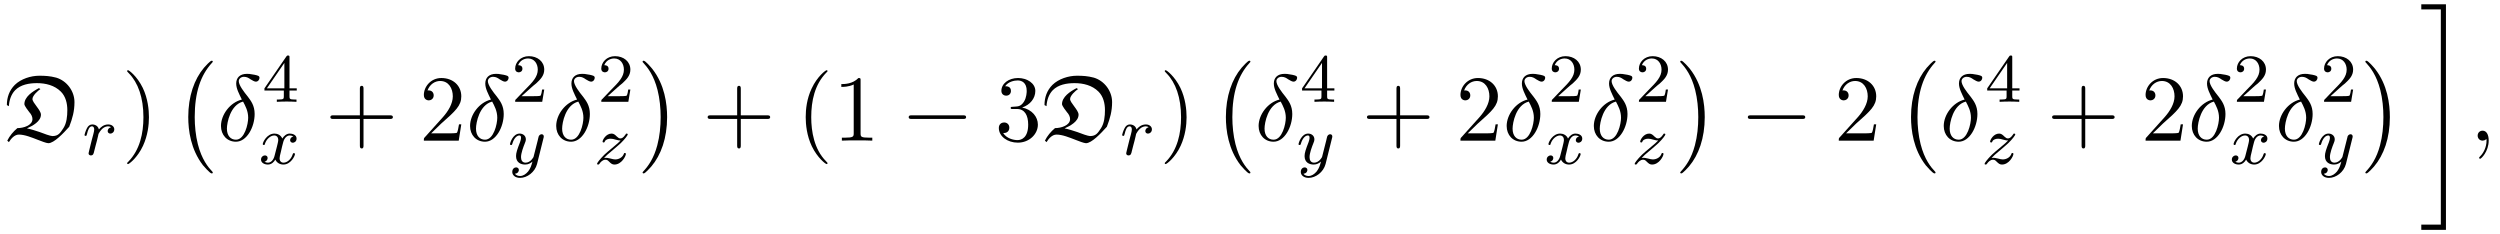 <?xml version="1.0" encoding="UTF-8"?>
<svg xmlns="http://www.w3.org/2000/svg" xmlns:xlink="http://www.w3.org/1999/xlink" width="290.07" height="27.182" viewBox="0 0 290.07 27.182">
<defs>
<g>
<g id="glyph-0-0">
</g>
<g id="glyph-0-1">
<path d="M 4.016 -6.094 C 3.266 -5.703 2.328 -5.078 2.328 -4.234 C 2.328 -4.031 2.828 -3.391 2.906 -3.297 C 3.109 -3.078 3.266 -2.797 3.266 -2.5 C 3.266 -1.766 2.219 -1.453 1.516 -1.453 C 1.031 -1.047 0.625 -0.562 0.344 0 L 0.531 0.172 C 0.781 -0.234 1.188 -0.703 1.688 -0.703 C 2.375 -0.703 3.203 -0.359 3.891 -0.094 C 4.25 0.047 4.891 0.297 5.109 0.297 C 5.766 0.297 6.844 -0.844 7.531 -1.609 C 7.906 -2.578 8.141 -3.422 8.141 -4.469 C 8.141 -5.766 7.234 -6.953 6.016 -7.312 C 5.297 -7.5 4.734 -7.531 4.062 -7.531 C 3.078 -7.531 1.938 -7.172 1.219 -6.469 C 0.578 -5.828 0.297 -5.016 0.297 -4.125 L 0.531 -4 C 0.562 -4.641 0.781 -5.359 1.25 -5.844 C 1.891 -6.5 2.875 -6.672 3.781 -6.672 C 4.797 -6.672 5.828 -6.422 6.562 -5.688 C 7.125 -5.125 7.312 -4.312 7.312 -3.547 C 7.312 -2.828 7.234 -2.031 6.859 -1.453 C 6.484 -0.891 6.281 -0.531 5.578 -0.531 C 5.359 -0.531 4.562 -0.812 4.094 -1 C 3.625 -1.156 3.094 -1.328 2.625 -1.422 C 3.297 -1.719 4.25 -2.234 4.25 -3.016 C 4.25 -3.547 3.266 -4.391 3.266 -4.828 C 3.266 -5.234 3.906 -5.797 4.188 -5.984 Z M 4.016 -6.094 "/>
</g>
<g id="glyph-1-0">
</g>
<g id="glyph-1-1">
<path d="M 1.531 -1.094 C 1.625 -1.438 1.719 -1.781 1.797 -2.141 C 1.797 -2.156 1.859 -2.375 1.859 -2.422 C 1.891 -2.5 2.094 -2.828 2.297 -3.016 C 2.547 -3.25 2.828 -3.297 2.969 -3.297 C 3.047 -3.297 3.203 -3.281 3.312 -3.188 C 2.969 -3.109 2.922 -2.828 2.922 -2.75 C 2.922 -2.578 3.047 -2.453 3.234 -2.453 C 3.438 -2.453 3.688 -2.625 3.688 -2.953 C 3.688 -3.234 3.438 -3.516 2.984 -3.516 C 2.438 -3.516 2.078 -3.156 1.906 -2.938 C 1.75 -3.516 1.203 -3.516 1.125 -3.516 C 0.844 -3.516 0.641 -3.328 0.516 -3.078 C 0.328 -2.719 0.234 -2.312 0.234 -2.297 C 0.234 -2.219 0.297 -2.188 0.359 -2.188 C 0.469 -2.188 0.469 -2.219 0.531 -2.438 C 0.625 -2.828 0.766 -3.297 1.094 -3.297 C 1.312 -3.297 1.359 -3.094 1.359 -2.922 C 1.359 -2.766 1.312 -2.625 1.25 -2.359 C 1.234 -2.297 1.109 -1.828 1.078 -1.719 L 0.781 -0.516 C 0.75 -0.391 0.703 -0.203 0.703 -0.172 C 0.703 0.016 0.859 0.078 0.969 0.078 C 1.25 0.078 1.297 -0.141 1.359 -0.422 Z M 1.531 -1.094 "/>
</g>
<g id="glyph-1-2">
<path d="M 4 -3.172 C 3.641 -3.094 3.625 -2.781 3.625 -2.75 C 3.625 -2.578 3.766 -2.453 3.938 -2.453 C 4.109 -2.453 4.375 -2.594 4.375 -2.938 C 4.375 -3.391 3.875 -3.516 3.578 -3.516 C 3.219 -3.516 2.906 -3.25 2.719 -2.938 C 2.547 -3.359 2.141 -3.516 1.812 -3.516 C 0.938 -3.516 0.453 -2.516 0.453 -2.297 C 0.453 -2.219 0.516 -2.188 0.578 -2.188 C 0.672 -2.188 0.688 -2.234 0.703 -2.328 C 0.891 -2.906 1.375 -3.297 1.781 -3.297 C 2.094 -3.297 2.25 -3.062 2.25 -2.781 C 2.25 -2.625 2.156 -2.25 2.094 -2 C 2.031 -1.766 1.859 -1.062 1.812 -0.906 C 1.703 -0.484 1.422 -0.141 1.062 -0.141 C 1.031 -0.141 0.828 -0.141 0.656 -0.25 C 1.016 -0.344 1.016 -0.672 1.016 -0.688 C 1.016 -0.875 0.875 -0.984 0.703 -0.984 C 0.484 -0.984 0.25 -0.797 0.25 -0.5 C 0.25 -0.125 0.641 0.078 1.047 0.078 C 1.469 0.078 1.766 -0.234 1.906 -0.5 C 2.094 -0.109 2.453 0.078 2.844 0.078 C 3.703 0.078 4.188 -0.922 4.188 -1.141 C 4.188 -1.219 4.125 -1.25 4.062 -1.25 C 3.969 -1.25 3.953 -1.188 3.922 -1.109 C 3.766 -0.578 3.312 -0.141 2.859 -0.141 C 2.594 -0.141 2.406 -0.312 2.406 -0.656 C 2.406 -0.812 2.453 -1 2.562 -1.438 C 2.609 -1.688 2.781 -2.375 2.828 -2.531 C 2.938 -2.953 3.219 -3.297 3.578 -3.297 C 3.625 -3.297 3.828 -3.297 4 -3.172 Z M 4 -3.172 "/>
</g>
<g id="glyph-1-3">
<path d="M 4.125 -3 C 4.156 -3.109 4.156 -3.125 4.156 -3.188 C 4.156 -3.391 4 -3.438 3.906 -3.438 C 3.859 -3.438 3.688 -3.422 3.578 -3.219 C 3.562 -3.172 3.484 -2.891 3.453 -2.719 L 2.969 -0.812 C 2.969 -0.781 2.625 -0.141 2.047 -0.141 C 1.656 -0.141 1.516 -0.438 1.516 -0.781 C 1.516 -1.25 1.781 -1.953 1.969 -2.422 C 2.047 -2.625 2.078 -2.688 2.078 -2.844 C 2.078 -3.281 1.719 -3.516 1.359 -3.516 C 0.562 -3.516 0.234 -2.391 0.234 -2.297 C 0.234 -2.219 0.297 -2.188 0.359 -2.188 C 0.469 -2.188 0.469 -2.234 0.5 -2.312 C 0.703 -3.016 1.047 -3.297 1.328 -3.297 C 1.453 -3.297 1.516 -3.219 1.516 -3.031 C 1.516 -2.859 1.453 -2.672 1.406 -2.531 C 1.078 -1.688 0.938 -1.281 0.938 -0.906 C 0.938 -0.125 1.531 0.078 2 0.078 C 2.375 0.078 2.641 -0.094 2.844 -0.266 C 2.719 0.172 2.641 0.484 2.344 0.875 C 2.078 1.188 1.766 1.406 1.406 1.406 C 1.266 1.406 0.969 1.375 0.812 1.141 C 1.234 1.109 1.266 0.75 1.266 0.703 C 1.266 0.516 1.109 0.406 0.953 0.406 C 0.766 0.406 0.5 0.547 0.5 0.938 C 0.5 1.312 0.844 1.625 1.406 1.625 C 2.219 1.625 3.125 0.969 3.375 0.016 Z M 4.125 -3 "/>
</g>
<g id="glyph-1-4">
<path d="M 1.156 -0.688 C 1.438 -0.984 1.531 -1.078 2.234 -1.656 C 2.312 -1.734 2.875 -2.188 3.094 -2.406 C 3.594 -2.891 3.906 -3.328 3.906 -3.422 C 3.906 -3.484 3.844 -3.516 3.781 -3.516 C 3.703 -3.516 3.703 -3.5 3.625 -3.375 C 3.375 -3.016 3.203 -2.953 3.047 -2.953 C 2.906 -2.953 2.812 -3.016 2.641 -3.172 C 2.438 -3.375 2.281 -3.516 2.031 -3.516 C 1.391 -3.516 0.984 -2.797 0.984 -2.578 C 0.984 -2.578 0.984 -2.484 1.109 -2.484 C 1.188 -2.484 1.219 -2.516 1.25 -2.609 C 1.344 -2.844 1.688 -2.922 1.922 -2.922 C 2.109 -2.922 2.297 -2.875 2.5 -2.812 C 2.828 -2.719 2.906 -2.719 3.078 -2.719 C 2.922 -2.547 2.688 -2.328 2.078 -1.828 C 1.75 -1.547 1.406 -1.281 1.188 -1.062 C 0.609 -0.484 0.344 -0.094 0.344 -0.016 C 0.344 0.062 0.406 0.078 0.469 0.078 C 0.547 0.078 0.562 0.062 0.609 0 C 0.766 -0.234 1.016 -0.484 1.312 -0.484 C 1.5 -0.484 1.578 -0.422 1.734 -0.266 C 1.984 -0.016 2.125 0.078 2.359 0.078 C 3.188 0.078 3.688 -0.906 3.688 -1.156 C 3.688 -1.234 3.641 -1.266 3.562 -1.266 C 3.484 -1.266 3.469 -1.219 3.438 -1.125 C 3.281 -0.734 2.844 -0.516 2.453 -0.516 C 2.297 -0.516 2.125 -0.562 1.875 -0.625 C 1.547 -0.703 1.469 -0.703 1.344 -0.703 C 1.266 -0.703 1.219 -0.703 1.156 -0.688 Z M 1.156 -0.688 "/>
</g>
<g id="glyph-2-0">
</g>
<g id="glyph-2-1">
<path d="M 3.156 -2.719 C 3.156 -3.578 3.031 -4.891 2.438 -6.125 C 1.781 -7.469 0.844 -8.172 0.734 -8.172 C 0.672 -8.172 0.625 -8.141 0.625 -8.078 C 0.625 -8.031 0.625 -8.016 0.828 -7.812 C 1.891 -6.734 2.516 -5 2.516 -2.719 C 2.516 -0.859 2.109 1.062 0.766 2.438 C 0.625 2.562 0.625 2.578 0.625 2.625 C 0.625 2.688 0.672 2.719 0.734 2.719 C 0.844 2.719 1.828 1.984 2.469 0.594 C 3.016 -0.594 3.156 -1.812 3.156 -2.719 Z M 3.156 -2.719 "/>
</g>
<g id="glyph-2-2">
<path d="M 4.453 -2.516 L 7.5 -2.516 C 7.656 -2.516 7.859 -2.516 7.859 -2.719 C 7.859 -2.938 7.656 -2.938 7.5 -2.938 L 4.453 -2.938 L 4.453 -6 C 4.453 -6.156 4.453 -6.359 4.25 -6.359 C 4.031 -6.359 4.031 -6.156 4.031 -6 L 4.031 -2.938 L 0.969 -2.938 C 0.812 -2.938 0.609 -2.938 0.609 -2.719 C 0.609 -2.516 0.812 -2.516 0.969 -2.516 L 4.031 -2.516 L 4.031 0.547 C 4.031 0.703 4.031 0.906 4.25 0.906 C 4.453 0.906 4.453 0.703 4.453 0.547 Z M 4.453 -2.516 "/>
</g>
<g id="glyph-2-3">
<path d="M 1.391 -0.844 L 2.547 -1.969 C 4.25 -3.469 4.891 -4.062 4.891 -5.141 C 4.891 -6.391 3.922 -7.266 2.578 -7.266 C 1.359 -7.266 0.547 -6.266 0.547 -5.297 C 0.547 -4.672 1.094 -4.672 1.125 -4.672 C 1.312 -4.672 1.688 -4.812 1.688 -5.25 C 1.688 -5.547 1.5 -5.828 1.109 -5.828 C 1.031 -5.828 1 -5.828 0.969 -5.812 C 1.219 -6.516 1.812 -6.922 2.438 -6.922 C 3.438 -6.922 3.906 -6.047 3.906 -5.141 C 3.906 -4.281 3.359 -3.406 2.766 -2.734 L 0.672 -0.406 C 0.547 -0.281 0.547 -0.266 0.547 0 L 4.594 0 L 4.891 -1.891 L 4.625 -1.891 C 4.562 -1.578 4.5 -1.094 4.391 -0.922 C 4.312 -0.844 3.594 -0.844 3.344 -0.844 Z M 1.391 -0.844 "/>
</g>
<g id="glyph-2-4">
<path d="M 3.609 2.625 C 3.609 2.578 3.609 2.562 3.422 2.375 C 2.062 1 1.719 -1.062 1.719 -2.719 C 1.719 -4.625 2.125 -6.516 3.469 -7.891 C 3.609 -8.016 3.609 -8.031 3.609 -8.078 C 3.609 -8.141 3.562 -8.172 3.5 -8.172 C 3.391 -8.172 2.406 -7.438 1.766 -6.047 C 1.203 -4.859 1.078 -3.641 1.078 -2.719 C 1.078 -1.875 1.203 -0.562 1.797 0.672 C 2.453 2.016 3.391 2.719 3.5 2.719 C 3.562 2.719 3.609 2.688 3.609 2.625 Z M 3.609 2.625 "/>
</g>
<g id="glyph-2-5">
<path d="M 3.203 -6.984 C 3.203 -7.234 3.203 -7.266 2.953 -7.266 C 2.281 -6.562 1.312 -6.562 0.969 -6.562 L 0.969 -6.234 C 1.188 -6.234 1.828 -6.234 2.406 -6.516 L 2.406 -0.859 C 2.406 -0.469 2.359 -0.344 1.391 -0.344 L 1.031 -0.344 L 1.031 0 C 1.422 -0.031 2.359 -0.031 2.797 -0.031 C 3.234 -0.031 4.188 -0.031 4.562 0 L 4.562 -0.344 L 4.219 -0.344 C 3.234 -0.344 3.203 -0.453 3.203 -0.859 Z M 3.203 -6.984 "/>
</g>
<g id="glyph-2-6">
<path d="M 3.156 -3.844 C 4.062 -4.141 4.688 -4.891 4.688 -5.766 C 4.688 -6.656 3.734 -7.266 2.688 -7.266 C 1.578 -7.266 0.75 -6.609 0.75 -5.781 C 0.75 -5.422 1 -5.219 1.312 -5.219 C 1.641 -5.219 1.859 -5.453 1.859 -5.766 C 1.859 -6.312 1.359 -6.312 1.188 -6.312 C 1.531 -6.844 2.25 -6.984 2.641 -6.984 C 3.094 -6.984 3.688 -6.75 3.688 -5.766 C 3.688 -5.641 3.672 -5 3.375 -4.531 C 3.047 -4 2.688 -3.969 2.406 -3.953 C 2.328 -3.953 2.062 -3.922 1.984 -3.922 C 1.891 -3.922 1.828 -3.906 1.828 -3.797 C 1.828 -3.672 1.891 -3.672 2.078 -3.672 L 2.562 -3.672 C 3.453 -3.672 3.859 -2.938 3.859 -1.859 C 3.859 -0.375 3.109 -0.062 2.625 -0.062 C 2.156 -0.062 1.344 -0.25 0.953 -0.891 C 1.344 -0.844 1.672 -1.078 1.672 -1.5 C 1.672 -1.891 1.391 -2.109 1.062 -2.109 C 0.812 -2.109 0.453 -1.953 0.453 -1.469 C 0.453 -0.484 1.469 0.234 2.656 0.234 C 3.984 0.234 4.984 -0.75 4.984 -1.859 C 4.984 -2.766 4.297 -3.609 3.156 -3.844 Z M 3.156 -3.844 "/>
</g>
<g id="glyph-3-0">
</g>
<g id="glyph-3-1">
<path d="M 4.5 12.531 C 4.5 12.484 4.484 12.469 4.453 12.438 C 3.953 11.906 3.219 11.016 2.766 9.234 C 2.516 8.25 2.406 7.125 2.406 6.109 C 2.406 3.234 3.094 1.234 4.406 -0.188 C 4.5 -0.281 4.5 -0.312 4.5 -0.328 C 4.5 -0.438 4.422 -0.438 4.375 -0.438 C 4.203 -0.438 3.625 0.219 3.484 0.375 C 2.359 1.703 1.656 3.672 1.656 6.094 C 1.656 7.641 1.938 9.844 3.359 11.688 C 3.469 11.812 4.172 12.641 4.375 12.641 C 4.422 12.641 4.5 12.641 4.5 12.531 Z M 4.5 12.531 "/>
</g>
<g id="glyph-3-2">
<path d="M 3.328 6.109 C 3.328 4.562 3.047 2.359 1.625 0.531 C 1.516 0.391 0.812 -0.438 0.609 -0.438 C 0.562 -0.438 0.484 -0.422 0.484 -0.328 C 0.484 -0.281 0.5 -0.25 0.547 -0.219 C 1.062 0.344 1.781 1.234 2.219 2.969 C 2.469 3.953 2.578 5.078 2.578 6.094 C 2.578 7.203 2.469 8.312 2.188 9.375 C 1.781 10.906 1.141 11.781 0.578 12.391 C 0.484 12.484 0.484 12.516 0.484 12.531 C 0.484 12.625 0.562 12.641 0.609 12.641 C 0.781 12.641 1.375 11.969 1.5 11.828 C 2.625 10.5 3.328 8.547 3.328 6.109 Z M 3.328 6.109 "/>
</g>
<g id="glyph-3-3">
<path d="M 2.422 25.125 L 0.156 25.125 L 0.156 25.734 L 3.016 25.734 L 3.016 -0.438 L 0.156 -0.438 L 0.156 0.156 L 2.422 0.156 Z M 2.422 25.125 "/>
</g>
<g id="glyph-4-0">
</g>
<g id="glyph-4-1">
<path d="M 2.875 -4.766 C 1.516 -4.438 0.453 -3.016 0.453 -1.703 C 0.453 -0.656 1.156 0.125 2.188 0.125 C 3.453 0.125 4.359 -1.578 4.359 -3.094 C 4.359 -4.078 3.922 -4.625 3.562 -5.109 C 3.156 -5.609 2.516 -6.422 2.516 -6.906 C 2.516 -7.141 2.734 -7.406 3.125 -7.406 C 3.453 -7.406 3.672 -7.266 3.891 -7.109 C 4.109 -6.984 4.328 -6.844 4.5 -6.844 C 4.766 -6.844 4.922 -7.094 4.922 -7.281 C 4.922 -7.516 4.75 -7.547 4.359 -7.641 C 3.797 -7.75 3.641 -7.75 3.469 -7.75 C 2.625 -7.75 2.219 -7.281 2.219 -6.625 C 2.219 -6.047 2.547 -5.438 2.875 -4.766 Z M 3.016 -4.531 C 3.281 -4.031 3.609 -3.438 3.609 -2.656 C 3.609 -1.938 3.203 -0.109 2.188 -0.109 C 1.578 -0.109 1.141 -0.562 1.141 -1.391 C 1.141 -2.078 1.531 -4.141 3.016 -4.531 Z M 3.016 -4.531 "/>
</g>
<g id="glyph-4-2">
<path d="M 2.219 -0.016 C 2.219 -0.734 1.938 -1.156 1.516 -1.156 C 1.156 -1.156 0.938 -0.891 0.938 -0.578 C 0.938 -0.281 1.156 0 1.516 0 C 1.641 0 1.781 -0.047 1.891 -0.141 C 1.938 -0.156 1.938 -0.172 1.953 -0.172 C 1.969 -0.172 1.969 -0.156 1.969 -0.016 C 1.969 0.797 1.594 1.453 1.234 1.812 C 1.109 1.938 1.109 1.953 1.109 1.984 C 1.109 2.062 1.172 2.109 1.219 2.109 C 1.344 2.109 2.219 1.266 2.219 -0.016 Z M 2.219 -0.016 "/>
</g>
<g id="glyph-5-0">
</g>
<g id="glyph-5-1">
<path d="M 3.141 -5.156 C 3.141 -5.312 3.141 -5.375 2.969 -5.375 C 2.875 -5.375 2.859 -5.375 2.781 -5.266 L 0.234 -1.562 L 0.234 -1.312 L 2.484 -1.312 L 2.484 -0.641 C 2.484 -0.344 2.469 -0.266 1.844 -0.266 L 1.672 -0.266 L 1.672 0 C 2.344 -0.031 2.359 -0.031 2.812 -0.031 C 3.266 -0.031 3.281 -0.031 3.953 0 L 3.953 -0.266 L 3.781 -0.266 C 3.156 -0.266 3.141 -0.344 3.141 -0.641 L 3.141 -1.312 L 3.984 -1.312 L 3.984 -1.562 L 3.141 -1.562 Z M 2.547 -4.516 L 2.547 -1.562 L 0.516 -1.562 Z M 2.547 -4.516 "/>
</g>
<g id="glyph-5-2">
<path d="M 2.25 -1.625 C 2.375 -1.75 2.703 -2.016 2.844 -2.125 C 3.328 -2.578 3.797 -3.016 3.797 -3.734 C 3.797 -4.688 3 -5.297 2.016 -5.297 C 1.047 -5.297 0.422 -4.578 0.422 -3.859 C 0.422 -3.469 0.734 -3.422 0.844 -3.422 C 1.016 -3.422 1.266 -3.531 1.266 -3.844 C 1.266 -4.25 0.859 -4.25 0.766 -4.25 C 1 -4.844 1.531 -5.031 1.922 -5.031 C 2.656 -5.031 3.047 -4.406 3.047 -3.734 C 3.047 -2.906 2.469 -2.297 1.516 -1.344 L 0.516 -0.297 C 0.422 -0.219 0.422 -0.203 0.422 0 L 3.562 0 L 3.797 -1.422 L 3.547 -1.422 C 3.531 -1.266 3.469 -0.875 3.375 -0.719 C 3.328 -0.656 2.719 -0.656 2.594 -0.656 L 1.172 -0.656 Z M 2.25 -1.625 "/>
</g>
<g id="glyph-6-0">
</g>
<g id="glyph-6-1">
<path d="M 7.188 -2.516 C 7.375 -2.516 7.562 -2.516 7.562 -2.719 C 7.562 -2.938 7.375 -2.938 7.188 -2.938 L 1.281 -2.938 C 1.094 -2.938 0.906 -2.938 0.906 -2.719 C 0.906 -2.516 1.094 -2.516 1.281 -2.516 Z M 7.188 -2.516 "/>
</g>
</g>
</defs>
<g fill="rgb(0%, 0%, 0%)" fill-opacity="1">
<use xlink:href="#glyph-0-1" x="0.5" y="16.318"/>
</g>
<g fill="rgb(0%, 0%, 0%)" fill-opacity="1">
<use xlink:href="#glyph-1-1" x="9.572" y="17.955"/>
</g>
<g fill="rgb(0%, 0%, 0%)" fill-opacity="1">
<use xlink:href="#glyph-2-1" x="14.126" y="16.318"/>
</g>
<g fill="rgb(0%, 0%, 0%)" fill-opacity="1">
<use xlink:href="#glyph-3-1" x="20.187" y="7.482"/>
</g>
<g fill="rgb(0%, 0%, 0%)" fill-opacity="1">
<use xlink:href="#glyph-4-1" x="25.187" y="16.318"/>
</g>
<g fill="rgb(0%, 0%, 0%)" fill-opacity="1">
<use xlink:href="#glyph-5-1" x="30.448" y="11.814"/>
</g>
<g fill="rgb(0%, 0%, 0%)" fill-opacity="1">
<use xlink:href="#glyph-1-2" x="30.036" y="19.015"/>
</g>
<g fill="rgb(0%, 0%, 0%)" fill-opacity="1">
<use xlink:href="#glyph-2-2" x="37.725" y="16.318"/>
</g>
<g fill="rgb(0%, 0%, 0%)" fill-opacity="1">
<use xlink:href="#glyph-2-3" x="48.632" y="16.318"/>
</g>
<g fill="rgb(0%, 0%, 0%)" fill-opacity="1">
<use xlink:href="#glyph-4-1" x="54.088" y="16.318"/>
</g>
<g fill="rgb(0%, 0%, 0%)" fill-opacity="1">
<use xlink:href="#glyph-5-2" x="59.35" y="11.814"/>
</g>
<g fill="rgb(0%, 0%, 0%)" fill-opacity="1">
<use xlink:href="#glyph-1-3" x="58.937" y="19.015"/>
</g>
<g fill="rgb(0%, 0%, 0%)" fill-opacity="1">
<use xlink:href="#glyph-4-1" x="64.082" y="16.318"/>
</g>
<g fill="rgb(0%, 0%, 0%)" fill-opacity="1">
<use xlink:href="#glyph-5-2" x="69.343" y="11.814"/>
</g>
<g fill="rgb(0%, 0%, 0%)" fill-opacity="1">
<use xlink:href="#glyph-1-4" x="68.931" y="19.015"/>
</g>
<g fill="rgb(0%, 0%, 0%)" fill-opacity="1">
<use xlink:href="#glyph-3-2" x="74.076" y="7.482"/>
</g>
<g fill="rgb(0%, 0%, 0%)" fill-opacity="1">
<use xlink:href="#glyph-2-2" x="81.5" y="16.318"/>
</g>
<g fill="rgb(0%, 0%, 0%)" fill-opacity="1">
<use xlink:href="#glyph-2-4" x="92.407" y="16.318"/>
<use xlink:href="#glyph-2-5" x="96.649" y="16.318"/>
</g>
<g fill="rgb(0%, 0%, 0%)" fill-opacity="1">
<use xlink:href="#glyph-6-1" x="104.53" y="16.318"/>
</g>
<g fill="rgb(0%, 0%, 0%)" fill-opacity="1">
<use xlink:href="#glyph-2-6" x="115.439" y="16.318"/>
</g>
<g fill="rgb(0%, 0%, 0%)" fill-opacity="1">
<use xlink:href="#glyph-0-1" x="120.894" y="16.318"/>
</g>
<g fill="rgb(0%, 0%, 0%)" fill-opacity="1">
<use xlink:href="#glyph-1-1" x="129.966" y="17.955"/>
</g>
<g fill="rgb(0%, 0%, 0%)" fill-opacity="1">
<use xlink:href="#glyph-2-1" x="134.52" y="16.318"/>
</g>
<g fill="rgb(0%, 0%, 0%)" fill-opacity="1">
<use xlink:href="#glyph-3-1" x="140.581" y="7.482"/>
</g>
<g fill="rgb(0%, 0%, 0%)" fill-opacity="1">
<use xlink:href="#glyph-4-1" x="145.581" y="16.318"/>
</g>
<g fill="rgb(0%, 0%, 0%)" fill-opacity="1">
<use xlink:href="#glyph-5-1" x="150.842" y="11.814"/>
</g>
<g fill="rgb(0%, 0%, 0%)" fill-opacity="1">
<use xlink:href="#glyph-1-3" x="150.429" y="19.015"/>
</g>
<g fill="rgb(0%, 0%, 0%)" fill-opacity="1">
<use xlink:href="#glyph-2-2" x="157.999" y="16.318"/>
</g>
<g fill="rgb(0%, 0%, 0%)" fill-opacity="1">
<use xlink:href="#glyph-2-3" x="168.906" y="16.318"/>
</g>
<g fill="rgb(0%, 0%, 0%)" fill-opacity="1">
<use xlink:href="#glyph-4-1" x="174.362" y="16.318"/>
</g>
<g fill="rgb(0%, 0%, 0%)" fill-opacity="1">
<use xlink:href="#glyph-5-2" x="179.624" y="11.814"/>
</g>
<g fill="rgb(0%, 0%, 0%)" fill-opacity="1">
<use xlink:href="#glyph-1-2" x="179.211" y="19.015"/>
</g>
<g fill="rgb(0%, 0%, 0%)" fill-opacity="1">
<use xlink:href="#glyph-4-1" x="184.476" y="16.318"/>
</g>
<g fill="rgb(0%, 0%, 0%)" fill-opacity="1">
<use xlink:href="#glyph-5-2" x="189.737" y="11.814"/>
</g>
<g fill="rgb(0%, 0%, 0%)" fill-opacity="1">
<use xlink:href="#glyph-1-4" x="189.324" y="19.015"/>
</g>
<g fill="rgb(0%, 0%, 0%)" fill-opacity="1">
<use xlink:href="#glyph-3-2" x="194.47" y="7.482"/>
</g>
<g fill="rgb(0%, 0%, 0%)" fill-opacity="1">
<use xlink:href="#glyph-6-1" x="201.894" y="16.318"/>
</g>
<g fill="rgb(0%, 0%, 0%)" fill-opacity="1">
<use xlink:href="#glyph-2-3" x="212.803" y="16.318"/>
</g>
<g fill="rgb(0%, 0%, 0%)" fill-opacity="1">
<use xlink:href="#glyph-3-1" x="220.076" y="7.482"/>
</g>
<g fill="rgb(0%, 0%, 0%)" fill-opacity="1">
<use xlink:href="#glyph-4-1" x="225.076" y="16.318"/>
</g>
<g fill="rgb(0%, 0%, 0%)" fill-opacity="1">
<use xlink:href="#glyph-5-1" x="230.337" y="11.814"/>
</g>
<g fill="rgb(0%, 0%, 0%)" fill-opacity="1">
<use xlink:href="#glyph-1-4" x="229.924" y="19.015"/>
</g>
<g fill="rgb(0%, 0%, 0%)" fill-opacity="1">
<use xlink:href="#glyph-2-2" x="237.493" y="16.318"/>
</g>
<g fill="rgb(0%, 0%, 0%)" fill-opacity="1">
<use xlink:href="#glyph-2-3" x="248.4" y="16.318"/>
</g>
<g fill="rgb(0%, 0%, 0%)" fill-opacity="1">
<use xlink:href="#glyph-4-1" x="253.857" y="16.318"/>
</g>
<g fill="rgb(0%, 0%, 0%)" fill-opacity="1">
<use xlink:href="#glyph-5-2" x="259.118" y="11.814"/>
</g>
<g fill="rgb(0%, 0%, 0%)" fill-opacity="1">
<use xlink:href="#glyph-1-2" x="258.706" y="19.015"/>
</g>
<g fill="rgb(0%, 0%, 0%)" fill-opacity="1">
<use xlink:href="#glyph-4-1" x="263.971" y="16.318"/>
</g>
<g fill="rgb(0%, 0%, 0%)" fill-opacity="1">
<use xlink:href="#glyph-5-2" x="269.232" y="11.814"/>
</g>
<g fill="rgb(0%, 0%, 0%)" fill-opacity="1">
<use xlink:href="#glyph-1-3" x="268.819" y="19.015"/>
</g>
<g fill="rgb(0%, 0%, 0%)" fill-opacity="1">
<use xlink:href="#glyph-3-2" x="273.964" y="7.482"/>
</g>
<g fill="rgb(0%, 0%, 0%)" fill-opacity="1">
<use xlink:href="#glyph-3-3" x="280.782" y="0.936"/>
</g>
<g fill="rgb(0%, 0%, 0%)" fill-opacity="1">
<use xlink:href="#glyph-4-2" x="286.54" y="16.318"/>
</g>
</svg>
